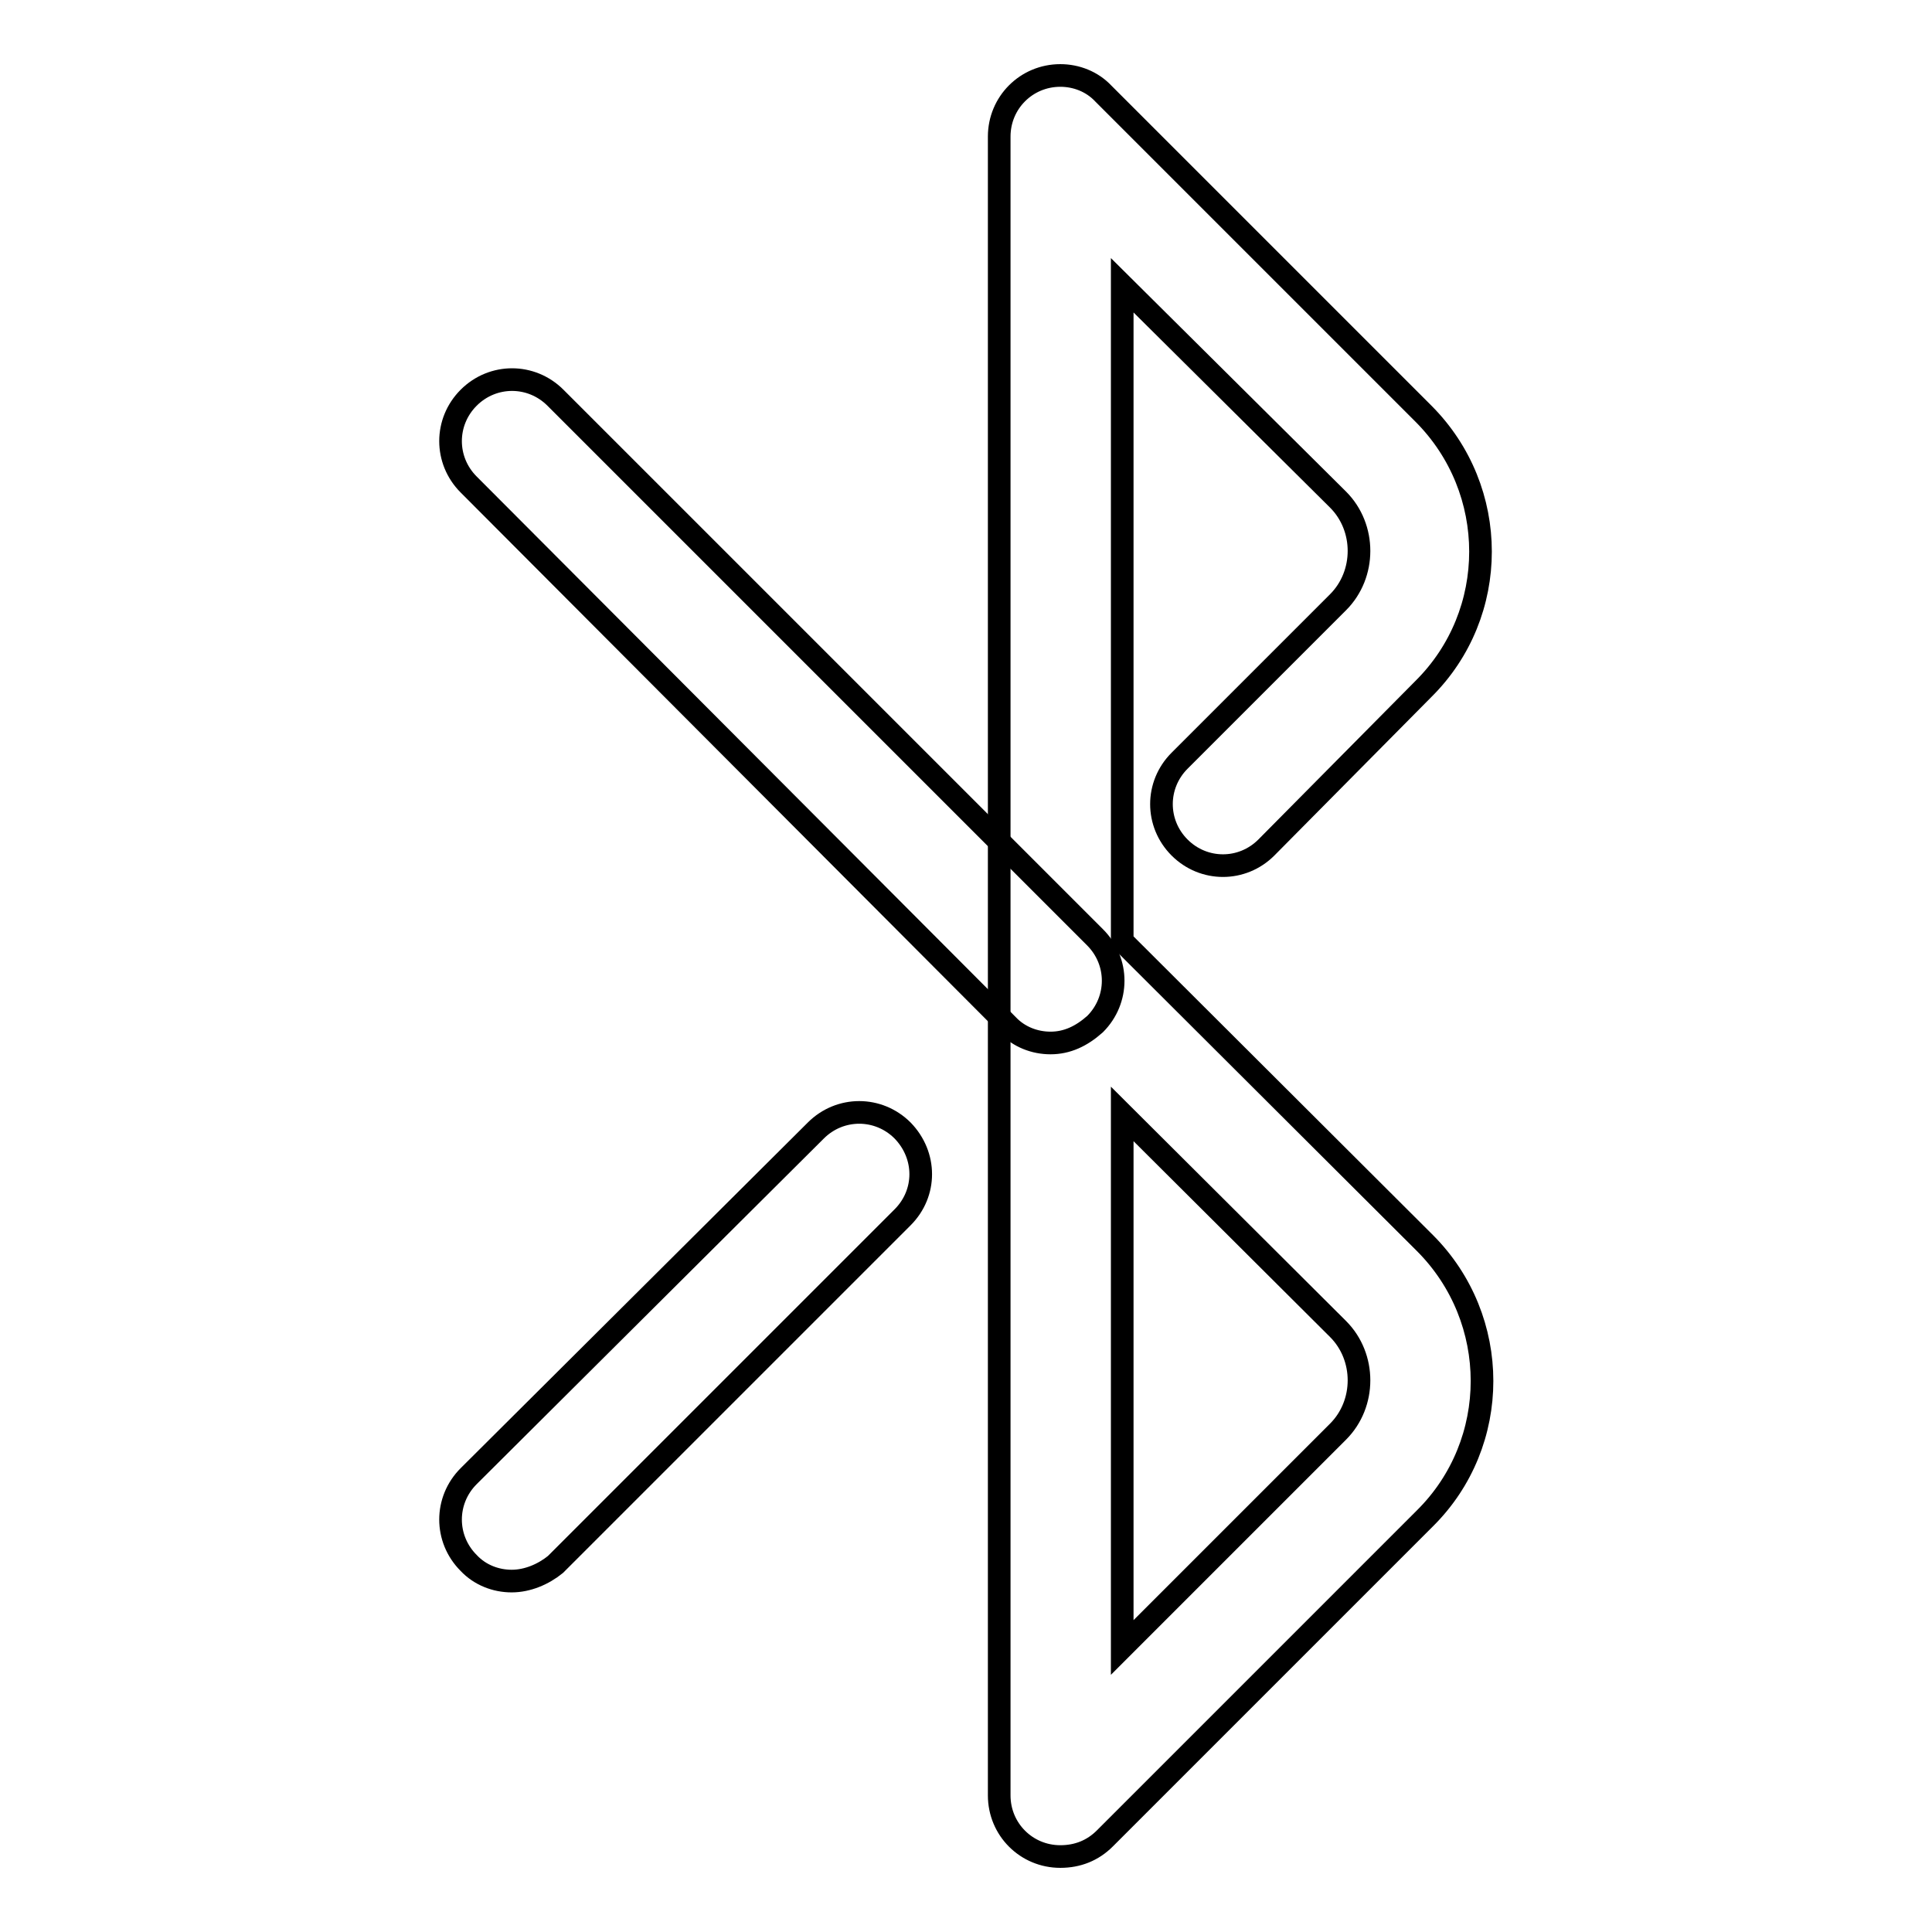 <?xml version="1.0" encoding="utf-8"?>
<!-- Svg Vector Icons : http://www.onlinewebfonts.com/icon -->
<!DOCTYPE svg PUBLIC "-//W3C//DTD SVG 1.1//EN" "http://www.w3.org/Graphics/SVG/1.1/DTD/svg11.dtd">
<svg version="1.1" xmlns="http://www.w3.org/2000/svg" xmlns:xlink="http://www.w3.org/1999/xlink" x="0px" y="0px" viewBox="0 0 256 256" enable-background="new 0 0 256 256" xml:space="preserve">
<g> <path stroke-width="3" fill-opacity="0" stroke="#000000"  d="M140.5,246c-4.5,0-8.1-3.6-8.1-8.1V18.1c0-4.5,3.6-8.1,8.1-8.1c2.1,0,4.2,0.8,5.7,2.4l42.4,42.4 c10.1,10.1,10.1,26.5,0,36.5l-20.8,21c-3.2,3.2-8.3,3.2-11.5,0c-3.2-3.2-3.2-8.3,0-11.5l21-21c3.7-3.7,3.7-9.9,0-13.6l-28.6-28.4 v86.9l40.1,40c10.1,10.1,10.1,26.5,0,36.5l-42.4,42.4C144.8,245.2,142.8,246,140.5,246L140.5,246z M148.7,147.6v70.7l28.6-28.6 c3.7-3.7,3.7-9.9,0-13.6L148.7,147.6z M67.8,209.5c-2.1,0-4.2-0.8-5.7-2.4c-3.2-3.2-3.2-8.3,0-11.5l46-45.8c3.2-3.2,8.3-3.2,11.5,0 c3.2,3.3,3.2,8.3,0,11.5l-46,46C72,208.6,69.9,209.5,67.8,209.5z"/> <path stroke-width="3" fill-opacity="0" stroke="#000000"  d="M139.2,138.2c-2.1,0-4.2-0.8-5.7-2.4L62.1,64.2c-3.2-3.2-3.2-8.3,0-11.5c3.2-3.2,8.3-3.2,11.5,0l71.5,71.5 c3.2,3.2,3.2,8.3,0,11.5C143.3,137.3,141.4,138.2,139.2,138.2L139.2,138.2z"/></g>
</svg>